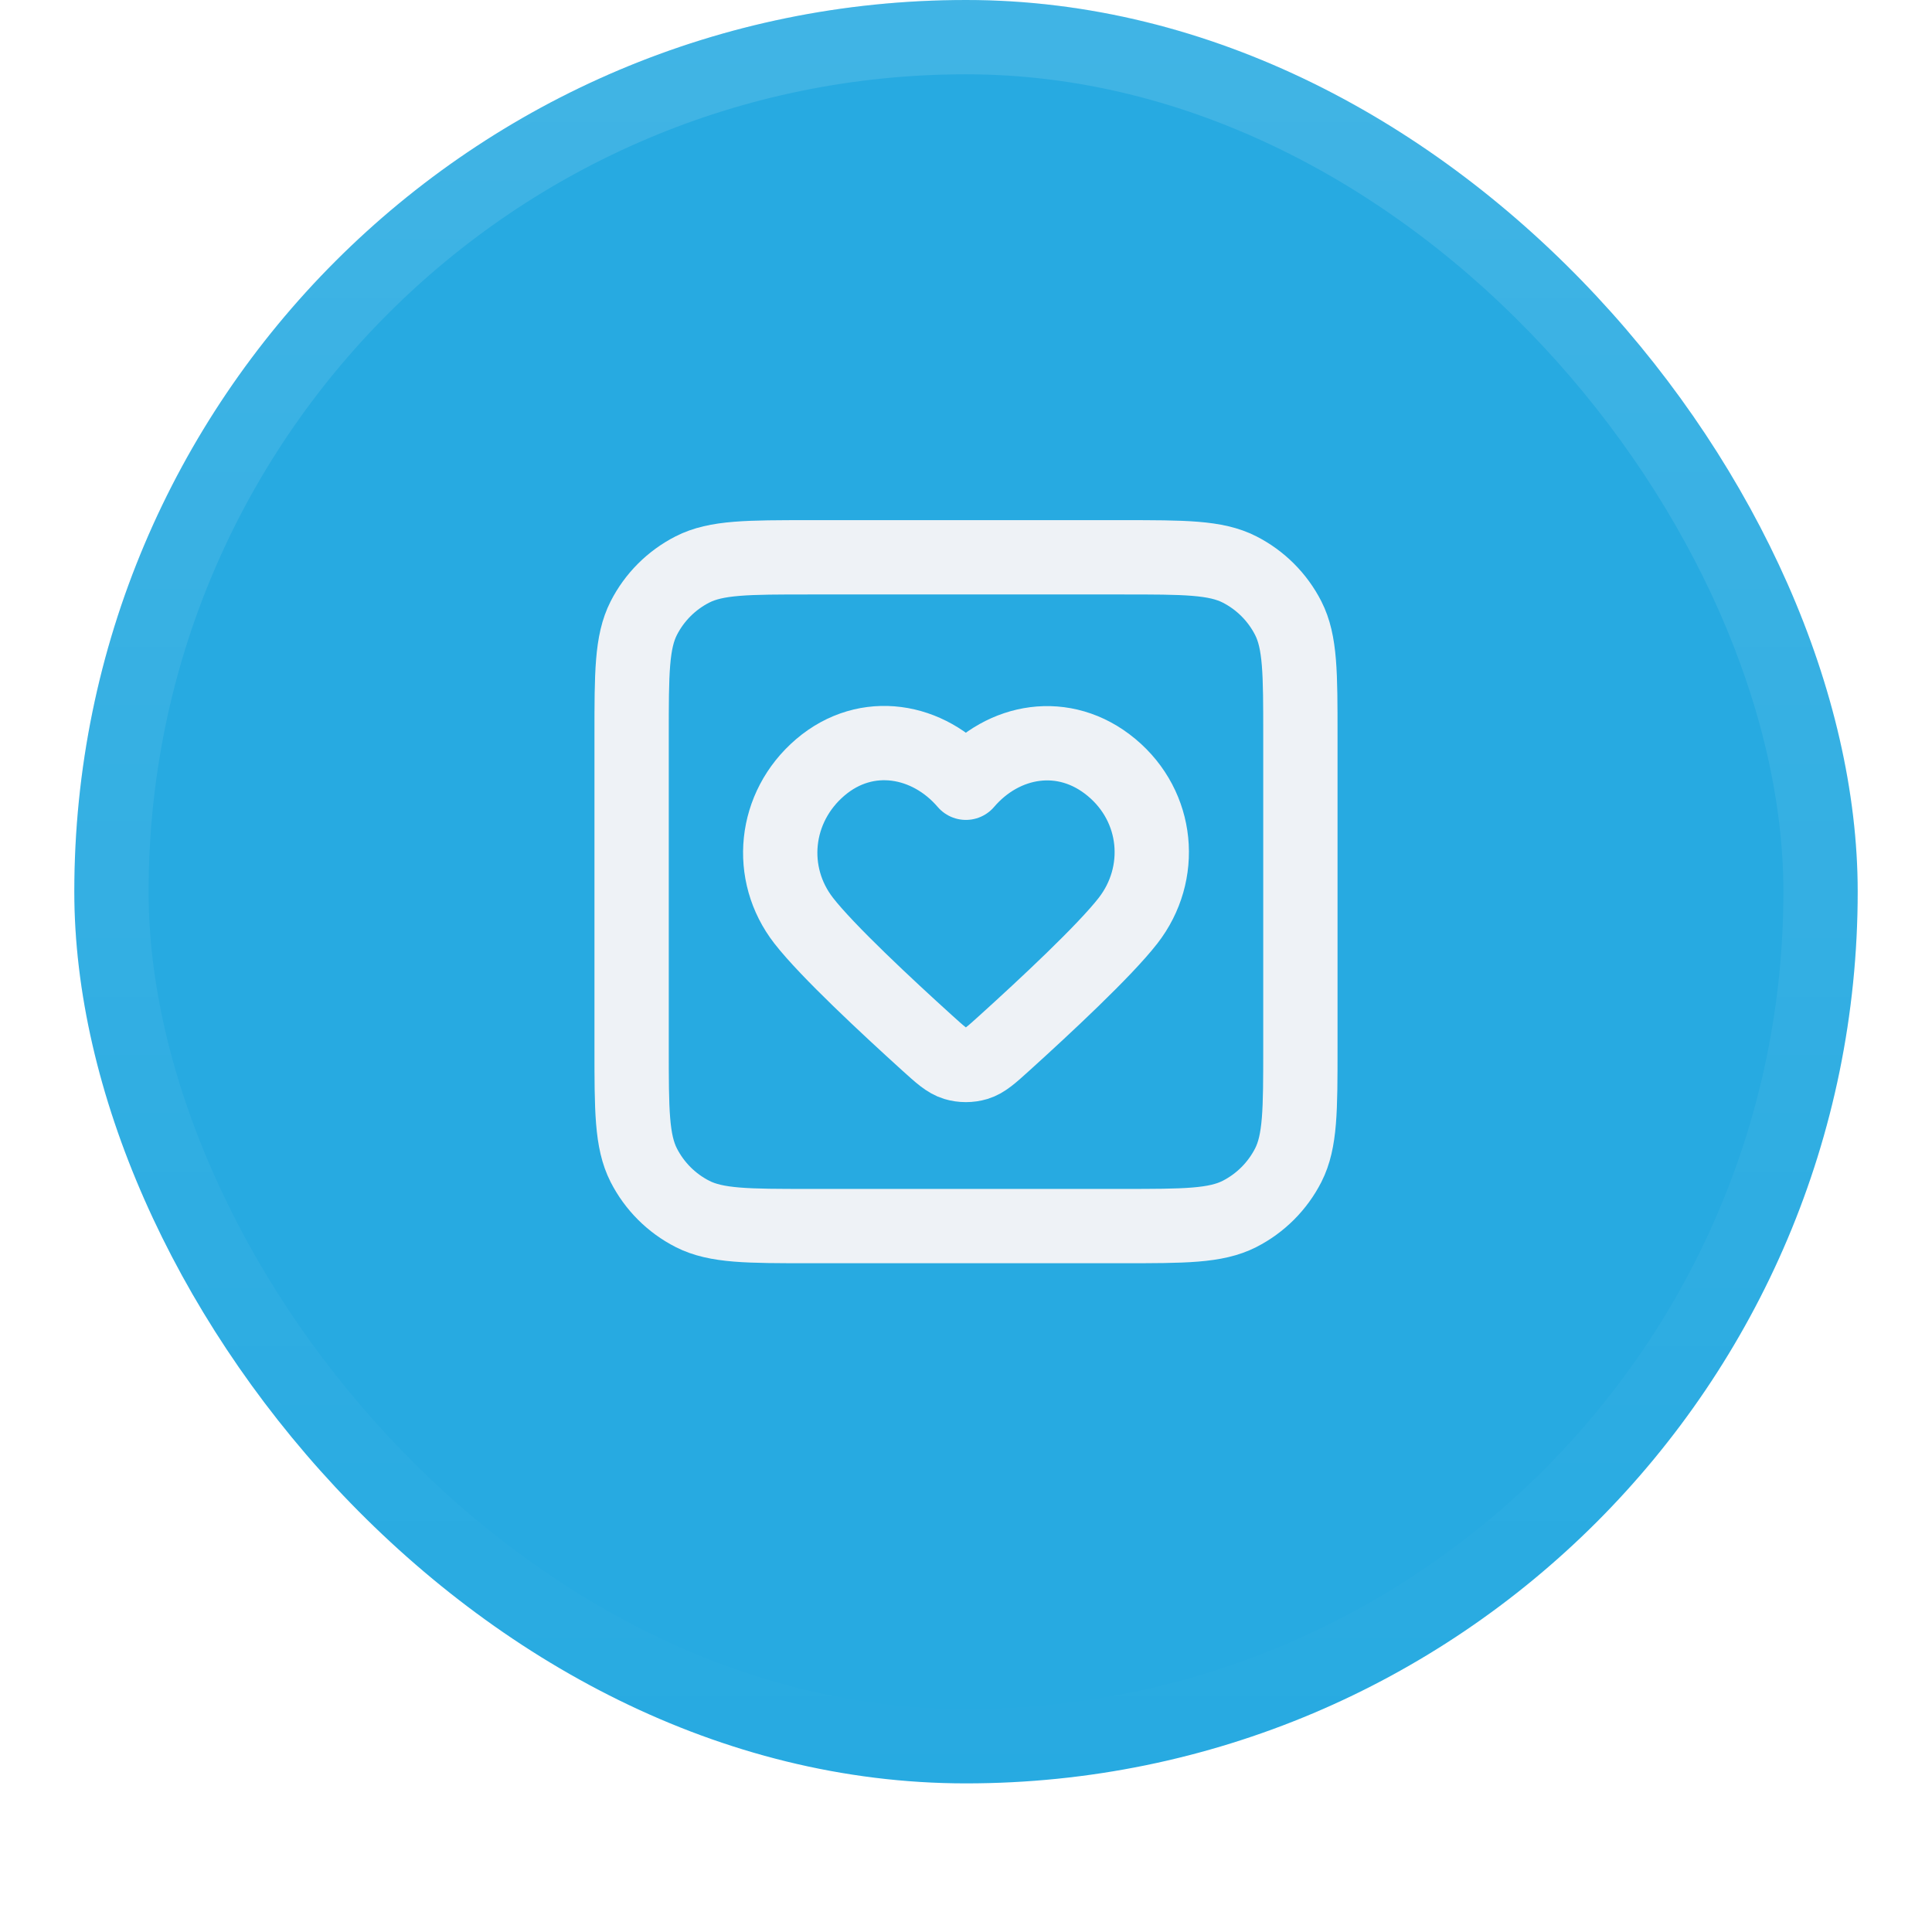 <svg width="52" height="52" viewBox="0 0 52 52" fill="none" xmlns="http://www.w3.org/2000/svg">
<g filter="url(#filter0_dii_8578_4188)">
<rect x="2" y="1" width="48" height="48" rx="24" fill="#27AAE1"/>
<rect x="3" y="2" width="46" height="46" rx="23" stroke="url(#paint0_linear_8578_4188)" stroke-width="2"/>
<path d="M17 20.8C17 19.12 17 18.28 17.327 17.638C17.615 17.073 18.073 16.615 18.638 16.327C19.28 16 20.12 16 21.8 16H30.2C31.88 16 32.72 16 33.362 16.327C33.926 16.615 34.385 17.073 34.673 17.638C35 18.28 35 19.12 35 20.8V29.2C35 30.88 35 31.72 34.673 32.362C34.385 32.926 33.926 33.385 33.362 33.673C32.72 34 31.88 34 30.2 34H21.8C20.12 34 19.28 34 18.638 33.673C18.073 33.385 17.615 32.926 17.327 32.362C17 31.72 17 30.88 17 29.2V20.8Z" stroke="#EEF2F6" stroke-width="2" stroke-linecap="round" stroke-linejoin="round"/>
<path fill-rule="evenodd" clip-rule="evenodd" d="M25.997 22.068C24.997 20.899 23.33 20.585 22.077 21.655C20.825 22.725 20.648 24.515 21.632 25.78C22.262 26.591 23.876 28.094 24.954 29.07C25.313 29.395 25.492 29.557 25.707 29.622C25.891 29.678 26.102 29.678 26.287 29.622C26.501 29.557 26.68 29.395 27.039 29.07C28.118 28.094 29.731 26.591 30.361 25.78C31.345 24.515 31.19 22.714 29.916 21.655C28.642 20.596 26.996 20.899 25.997 22.068Z" stroke="#EEF2F6" stroke-width="2" stroke-linecap="round" stroke-linejoin="round"/>
</g>
<defs>
<filter id="filter0_dii_8578_4188" x="0" y="0" width="52" height="52" filterUnits="userSpaceOnUse" color-interpolation-filters="sRGB">
<feFlood flood-opacity="0" result="BackgroundImageFix"/>
<feColorMatrix in="SourceAlpha" type="matrix" values="0 0 0 0 0 0 0 0 0 0 0 0 0 0 0 0 0 0 127 0" result="hardAlpha"/>
<feOffset dy="1"/>
<feGaussianBlur stdDeviation="1"/>
<feComposite in2="hardAlpha" operator="out"/>
<feColorMatrix type="matrix" values="0 0 0 0 0.039 0 0 0 0 0.05 0 0 0 0 0.071 0 0 0 0.05 0"/>
<feBlend mode="normal" in2="BackgroundImageFix" result="effect1_dropShadow_8578_4188"/>
<feBlend mode="normal" in="SourceGraphic" in2="effect1_dropShadow_8578_4188" result="shape"/>
<feColorMatrix in="SourceAlpha" type="matrix" values="0 0 0 0 0 0 0 0 0 0 0 0 0 0 0 0 0 0 127 0" result="hardAlpha"/>
<feOffset dy="-2"/>
<feComposite in2="hardAlpha" operator="arithmetic" k2="-1" k3="1"/>
<feColorMatrix type="matrix" values="0 0 0 0 0.039 0 0 0 0 0.05 0 0 0 0 0.071 0 0 0 0.05 0"/>
<feBlend mode="normal" in2="shape" result="effect2_innerShadow_8578_4188"/>
<feColorMatrix in="SourceAlpha" type="matrix" values="0 0 0 0 0 0 0 0 0 0 0 0 0 0 0 0 0 0 127 0" result="hardAlpha"/>
<feMorphology radius="1" operator="erode" in="SourceAlpha" result="effect3_innerShadow_8578_4188"/>
<feOffset/>
<feComposite in2="hardAlpha" operator="arithmetic" k2="-1" k3="1"/>
<feColorMatrix type="matrix" values="0 0 0 0 0.039 0 0 0 0 0.05 0 0 0 0 0.071 0 0 0 0.18 0"/>
<feBlend mode="normal" in2="effect2_innerShadow_8578_4188" result="effect3_innerShadow_8578_4188"/>
</filter>
<linearGradient id="paint0_linear_8578_4188" x1="26" y1="1" x2="26" y2="49" gradientUnits="userSpaceOnUse">
<stop stop-color="white" stop-opacity="0.12"/>
<stop offset="1" stop-color="white" stop-opacity="0"/>
</linearGradient>
</defs>
</svg>
